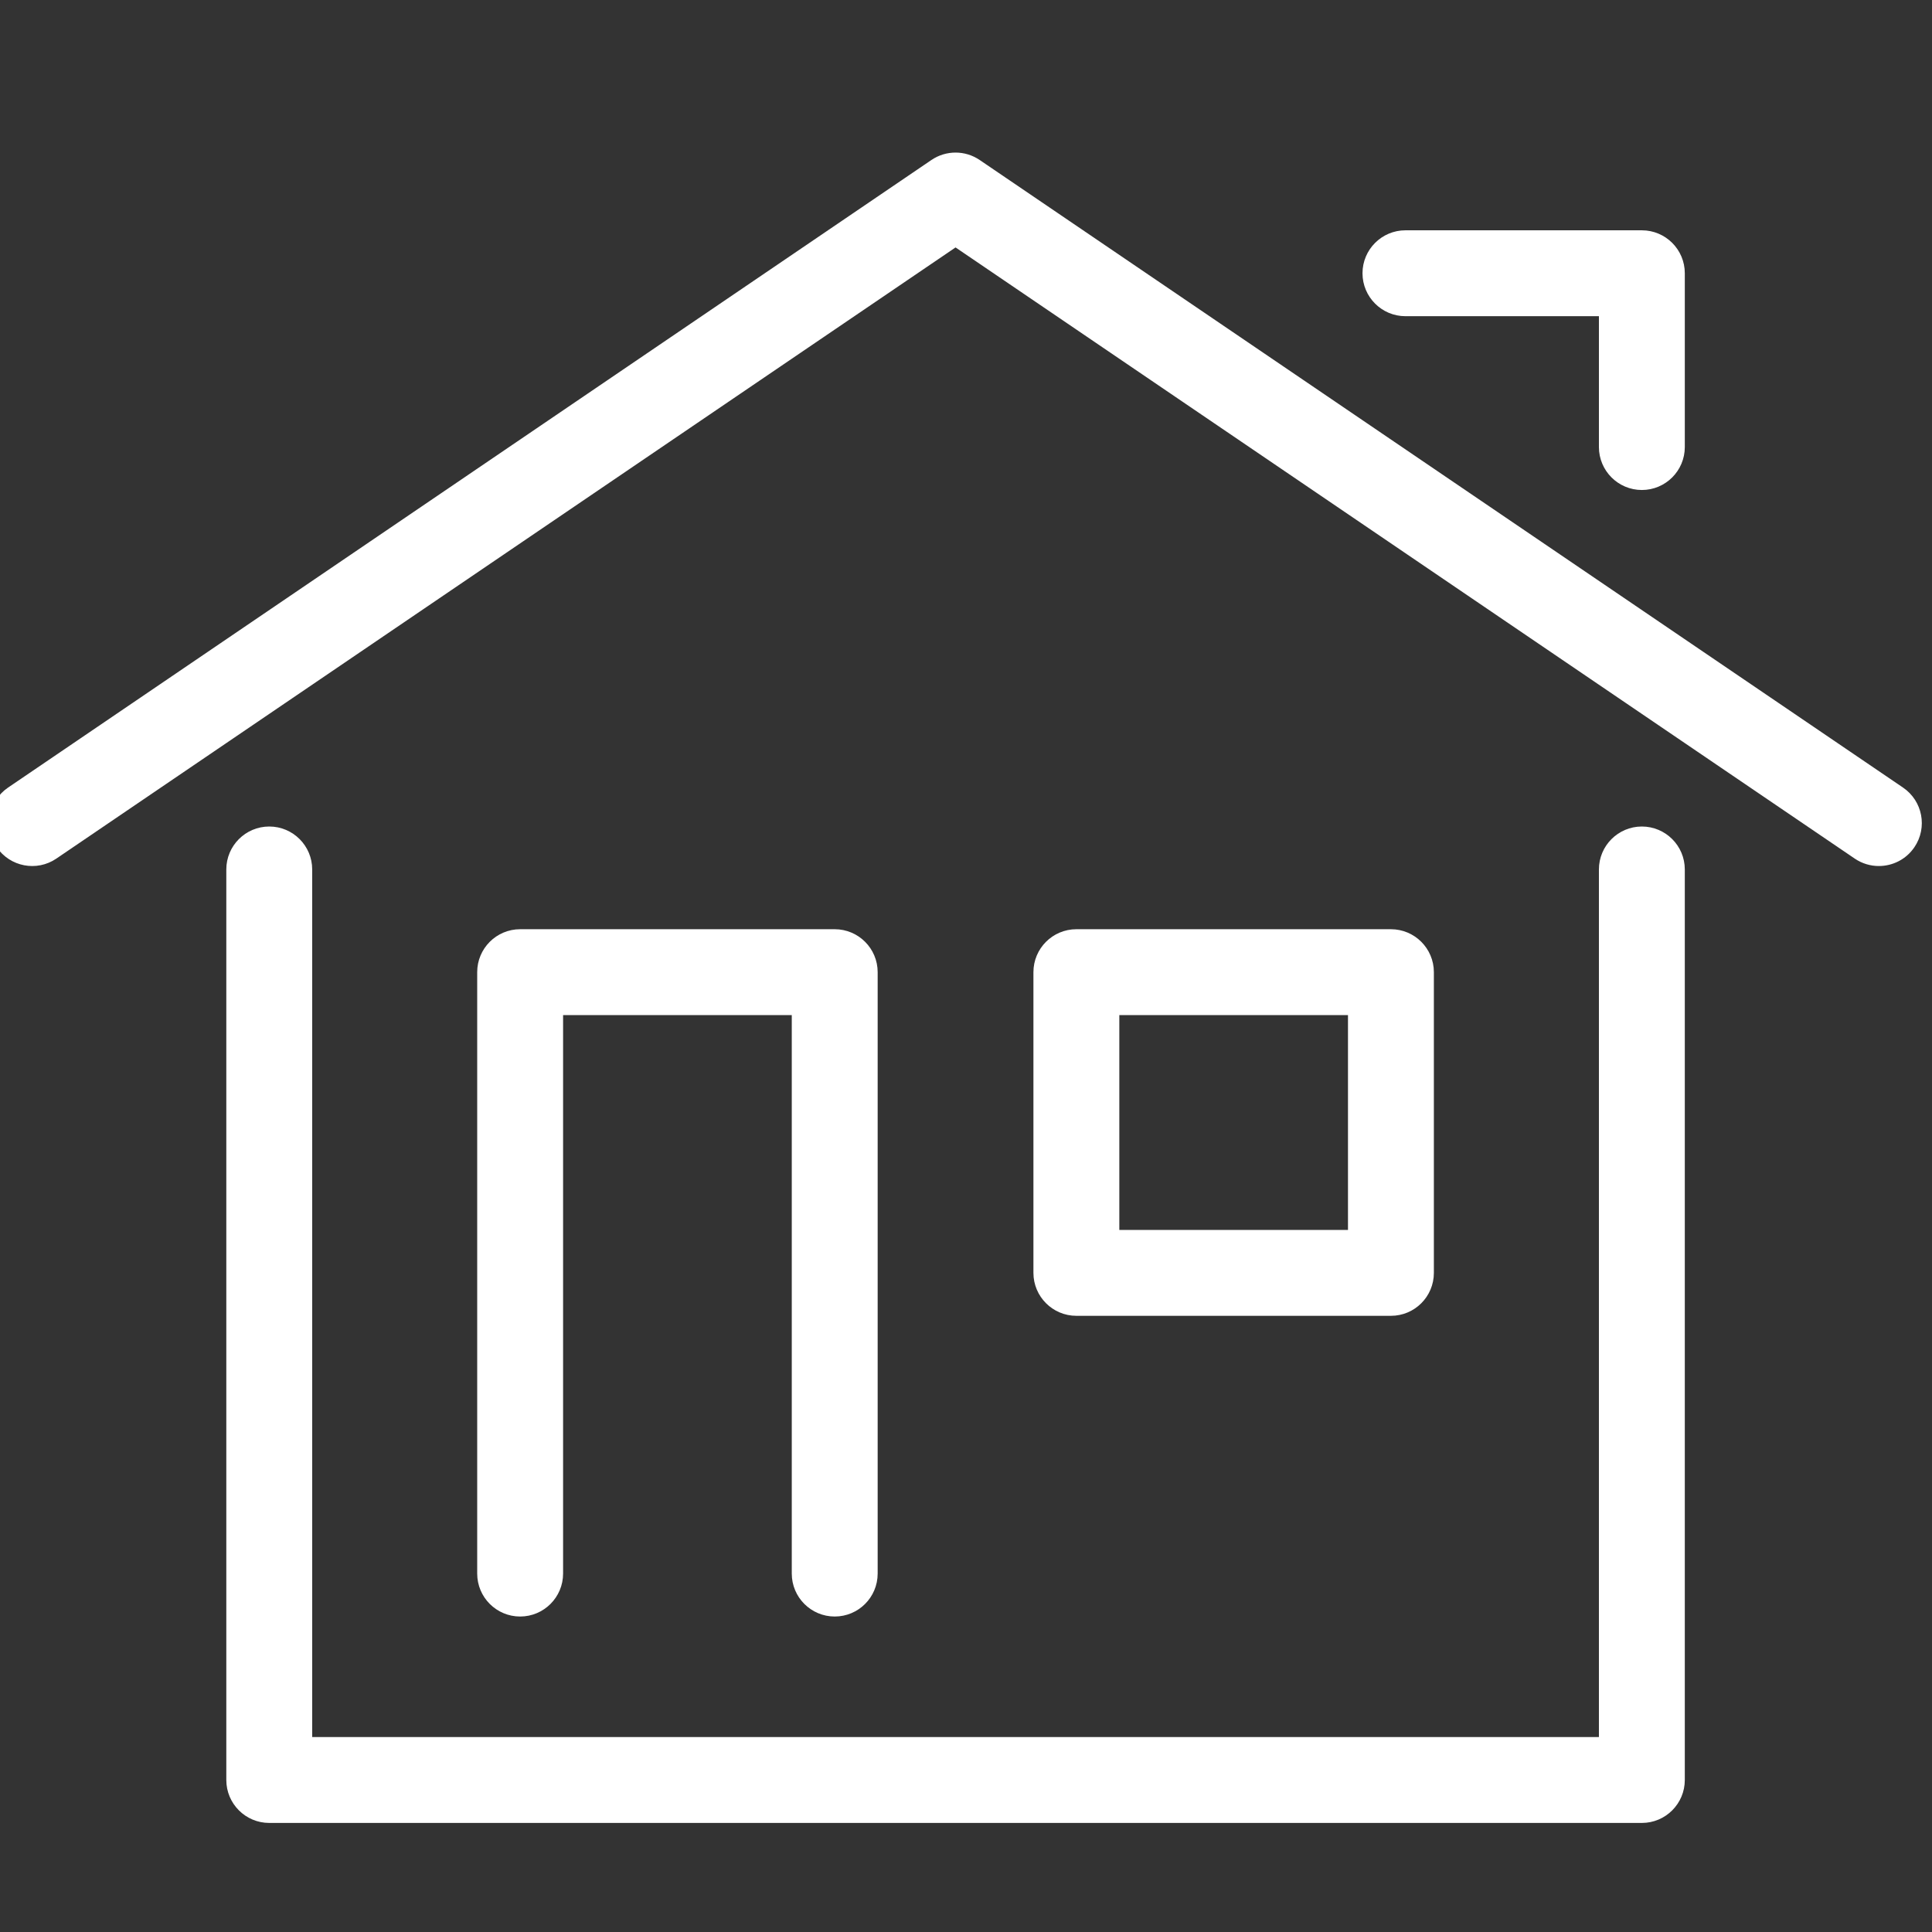 <?xml version="1.0" encoding="UTF-8" standalone="no"?> <svg xmlns="http://www.w3.org/2000/svg" xmlns:xlink="http://www.w3.org/1999/xlink" version="1.1" width="350" height="350" viewBox="0 0 350 350" xml:space="preserve"><rect x="0" y="0" width="350" height="350" fill="#333333" stroke="none"/> <desc>Created with Fabric.js 1.7.22</desc> <defs> </defs> <g id="icon" style="stroke: none; stroke-width: 1; stroke-dasharray: none; stroke-linecap: butt; stroke-linejoin: miter; stroke-miterlimit: 10; fill: none; fill-rule: nonzero; opacity: 1;" transform="translate(-1.944 -1.944) scale(3.89 3.89)"> <path d="M 76.962 85.395 H 13.039 c -1.104 0 -2 -0.896 -2 -2 V 40.991 c 0 -1.104 0.896 -2 2 -2 s 2 0.896 2 2 v 40.403 h 59.923 V 40.991 c 0 -1.104 0.896 -2 2 -2 s 2 0.896 2 2 v 42.403 C 78.962 84.499 78.066 85.395 76.962 85.395 z" style="stroke: none; stroke-width: 1; stroke-dasharray: none; stroke-linecap: butt; stroke-linejoin: miter; stroke-miterlimit: 10; fill: rgb(255,255,255); fill-rule: nonzero; opacity: 1;" transform=" matrix(1 0 0 1 0 0) " stroke-linecap="round"></path> <path d="M 87.998 40.831 c -0.387 0 -0.778 -0.112 -1.122 -0.346 L 45 12.023 L 3.124 40.485 c -0.913 0.622 -2.157 0.383 -2.778 -0.53 c -0.621 -0.913 -0.383 -2.157 0.53 -2.778 l 43 -29.226 c 0.678 -0.461 1.57 -0.461 2.248 0 l 43 29.226 c 0.914 0.621 1.151 1.865 0.53 2.778 C 89.268 40.524 88.639 40.831 87.998 40.831 z" style="stroke: none; stroke-width: 1; stroke-dasharray: none; stroke-linecap: butt; stroke-linejoin: miter; stroke-miterlimit: 10; fill: rgb(255,255,255); fill-rule: nonzero; opacity: 1;" transform=" matrix(1 0 0 1 0 0) " stroke-linecap="round"></path> <path d="M 76.962 23.319 c -1.104 0 -2 -0.896 -2 -2 v -6.094 h -9.01 c -1.104 0 -2 -0.896 -2 -2 s 0.896 -2 2 -2 h 11.01 c 1.104 0 2 0.896 2 2 v 8.094 C 78.962 22.423 78.066 23.319 76.962 23.319 z" style="stroke: none; stroke-width: 1; stroke-dasharray: none; stroke-linecap: butt; stroke-linejoin: miter; stroke-miterlimit: 10; fill: rgb(255,255,255); fill-rule: nonzero; opacity: 1;" transform=" matrix(1 0 0 1 0 0) " stroke-linecap="round"></path> <path d="M 39.373 75.782 c -1.104 0 -2 -0.896 -2 -2 V 47.774 h -10.65 v 26.008 c 0 1.104 -0.896 2 -2 2 s -2 -0.896 -2 -2 V 45.774 c 0 -1.104 0.896 -2 2 -2 h 14.65 c 1.104 0 2 0.896 2 2 v 28.008 C 41.373 74.887 40.478 75.782 39.373 75.782 z" style="stroke: none; stroke-width: 1; stroke-dasharray: none; stroke-linecap: butt; stroke-linejoin: miter; stroke-miterlimit: 10; fill: rgb(255,255,255); fill-rule: nonzero; opacity: 1;" transform=" matrix(1 0 0 1 0 0) " stroke-linecap="round"></path> <path d="M 65.276 61.778 H 50.627 c -1.104 0 -2 -0.896 -2 -2 V 45.774 c 0 -1.104 0.896 -2 2 -2 h 14.649 c 1.104 0 2 0.896 2 2 v 14.004 C 67.276 60.883 66.381 61.778 65.276 61.778 z M 52.627 57.778 h 10.649 V 47.774 H 52.627 V 57.778 z" style="stroke: none; stroke-width: 1; stroke-dasharray: none; stroke-linecap: butt; stroke-linejoin: miter; stroke-miterlimit: 10; fill: rgb(255,255,255); fill-rule: nonzero; opacity: 1;" transform=" matrix(1 0 0 1 0 0) " stroke-linecap="round"></path> </g> </svg> 